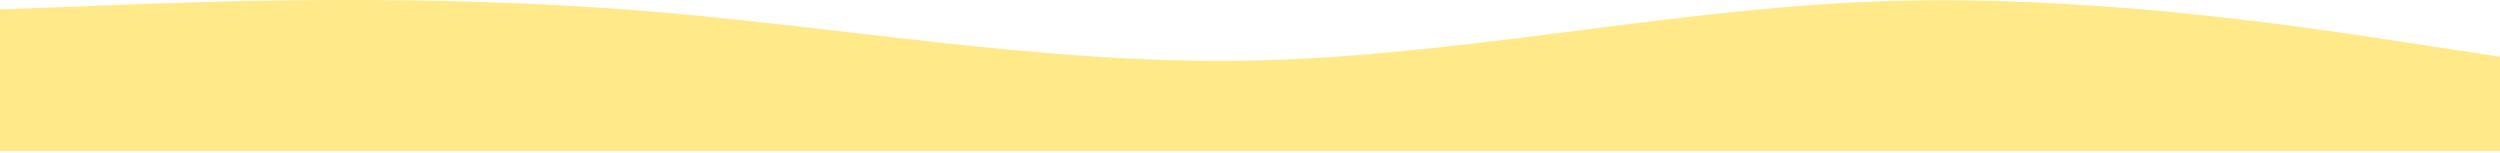 <?xml version="1.0" encoding="UTF-8"?> <svg xmlns="http://www.w3.org/2000/svg" width="1440" height="88" viewBox="0 0 1440 88" fill="none"> <path d="M0 5.413L60 3.161C120 0.738 240 -3.512 360 5.413C480 14.338 600 37.288 720 34.866C840 32.613 960 5.413 1080 0.866C1200 -3.512 1320 14.338 1380 23.561L1440 32.613V87.013H1380C1320 87.013 1200 87.013 1080 87.013C960 87.013 840 87.013 720 87.013C600 87.013 480 87.013 360 87.013C240 87.013 120 87.013 60 87.013H0V5.413Z" fill="#FFE989"></path> </svg> 